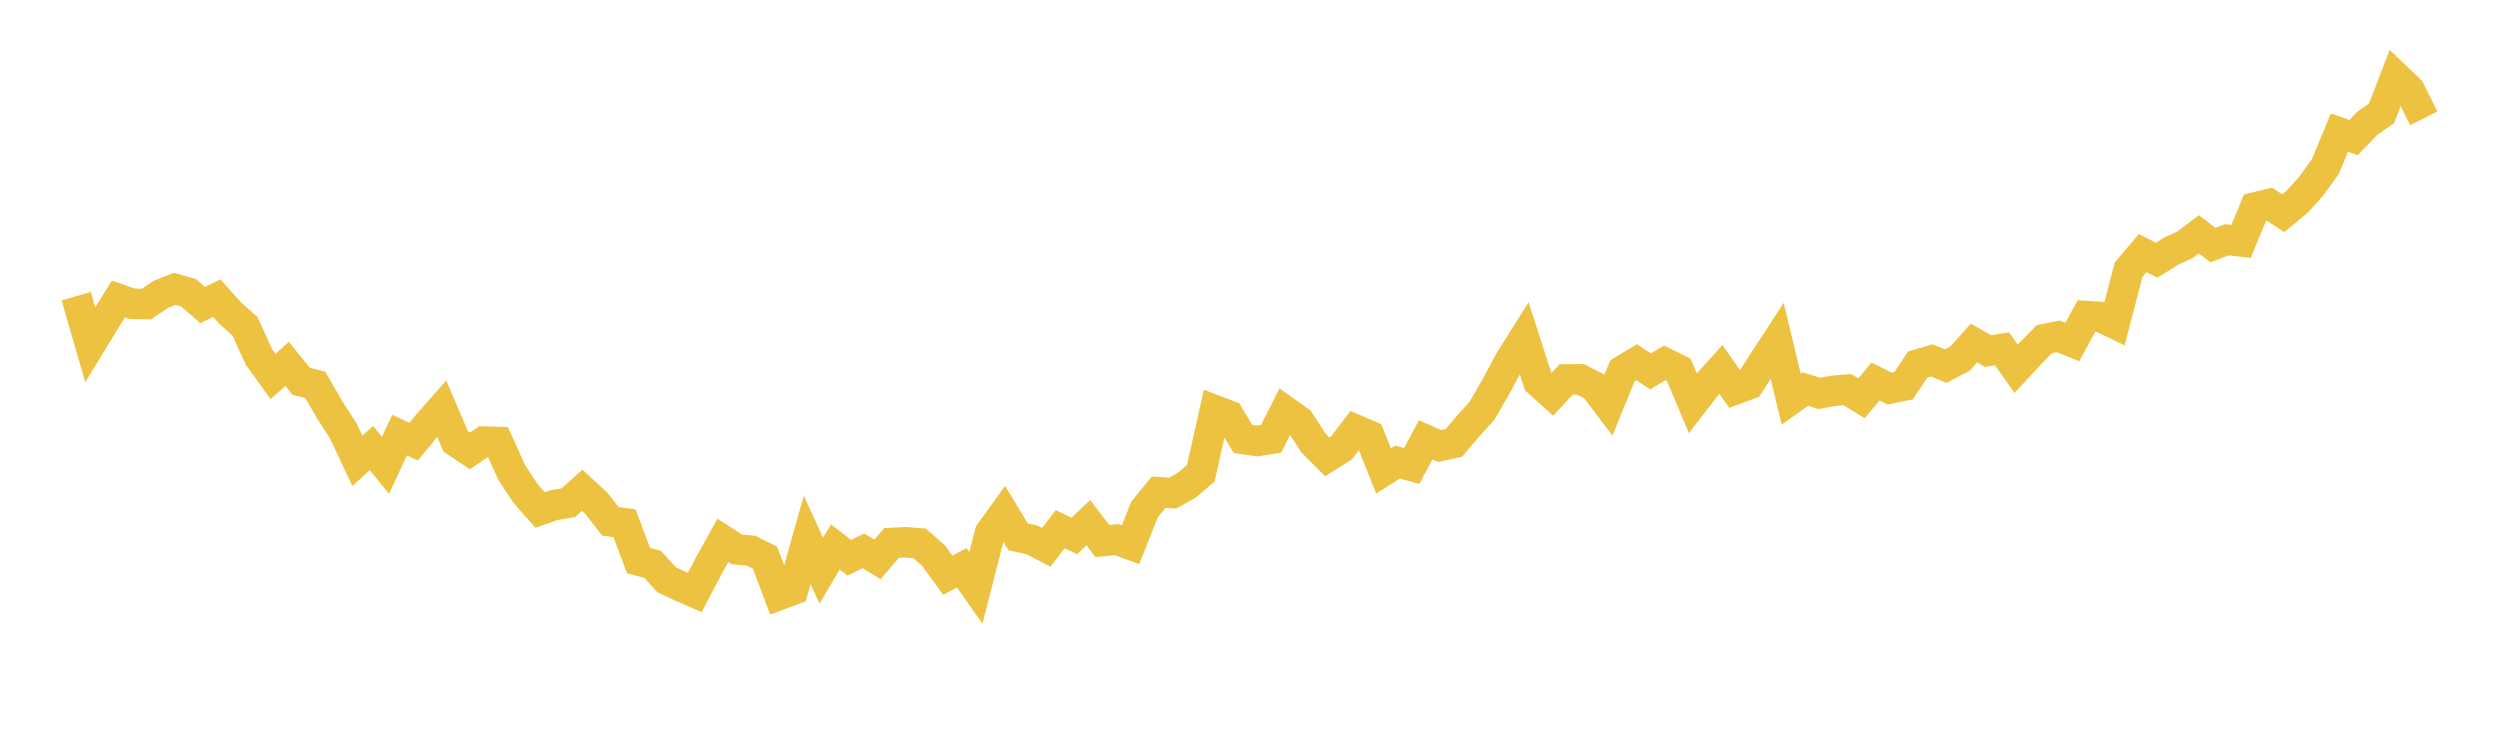 <svg width="164" height="48" xmlns="http://www.w3.org/2000/svg" xmlns:xlink="http://www.w3.org/1999/xlink"><path fill="none" stroke="rgb(237,194,64)" stroke-width="2" d="M5,19.429L5.922,22.613L6.844,21.101L7.766,19.612L8.689,19.931L9.611,19.947L10.533,19.316L11.455,18.949L12.377,19.209L13.299,20.012L14.222,19.557L15.144,20.586L16.066,21.392L16.988,23.416L17.91,24.697L18.832,23.87L19.754,25.011L20.677,25.243L21.599,26.833L22.521,28.269L23.443,30.233L24.365,29.392L25.287,30.528L26.21,28.542L27.132,28.976L28.054,27.851L28.976,26.805L29.898,28.966L30.82,29.58L31.743,28.966L32.665,28.996L33.587,31.029L34.509,32.416L35.431,33.455L36.353,33.134L37.275,32.979L38.198,32.159L39.12,33.015L40.042,34.2L40.964,34.32L41.886,36.772L42.808,37.017L43.731,38.032L44.653,38.464L45.575,38.866L46.497,37.115L47.419,35.446L48.341,36.043L49.263,36.123L50.186,36.585L51.108,39.031L52.03,38.687L52.952,35.41L53.874,37.437L54.796,35.878L55.719,36.588L56.641,36.133L57.563,36.699L58.485,35.62L59.407,35.573L60.329,35.646L61.251,36.458L62.174,37.732L63.096,37.249L64.018,38.562L64.94,34.968L65.862,33.686L66.784,35.211L67.707,35.417L68.629,35.901L69.551,34.718L70.473,35.158L71.395,34.291L72.317,35.495L73.24,35.399L74.162,35.734L75.084,33.416L76.006,32.288L76.928,32.347L77.85,31.831L78.772,31.047L79.695,26.914L80.617,27.266L81.539,28.793L82.461,28.931L83.383,28.788L84.305,26.965L85.228,27.616L86.15,29.043L87.072,29.973L87.994,29.394L88.916,28.184L89.838,28.582L90.76,30.889L91.683,30.311L92.605,30.569L93.527,28.855L94.449,29.259L95.371,29.056L96.293,27.969L97.216,26.953L98.138,25.353L99.06,23.637L99.982,22.17L100.904,25.04L101.826,25.869L102.749,24.889L103.671,24.885L104.593,25.351L105.515,26.572L106.437,24.318L107.359,23.759L108.281,24.362L109.204,23.804L110.126,24.259L111.048,26.446L111.97,25.253L112.892,24.234L113.814,25.551L114.737,25.207L115.659,23.774L116.581,22.36L117.503,26.182L118.425,25.523L119.347,25.807L120.269,25.635L121.192,25.56L122.114,26.133L123.036,25.031L123.958,25.489L124.88,25.301L125.802,23.913L126.725,23.642L127.647,24.019L128.569,23.529L129.491,22.498L130.413,23.026L131.335,22.883L132.257,24.194L133.18,23.199L134.102,22.253L135.024,22.064L135.946,22.437L136.868,20.732L137.79,20.79L138.713,21.231L139.635,17.695L140.557,16.603L141.479,17.07L142.401,16.49L143.323,16.068L144.246,15.373L145.168,16.077L146.09,15.727L147.012,15.839L147.934,13.608L148.856,13.382L149.778,13.987L150.701,13.228L151.623,12.2L152.545,10.925L153.467,8.697L154.389,9.025L155.311,8.072L156.234,7.432L157.156,5.031L158.078,5.915L159,7.764"></path></svg>